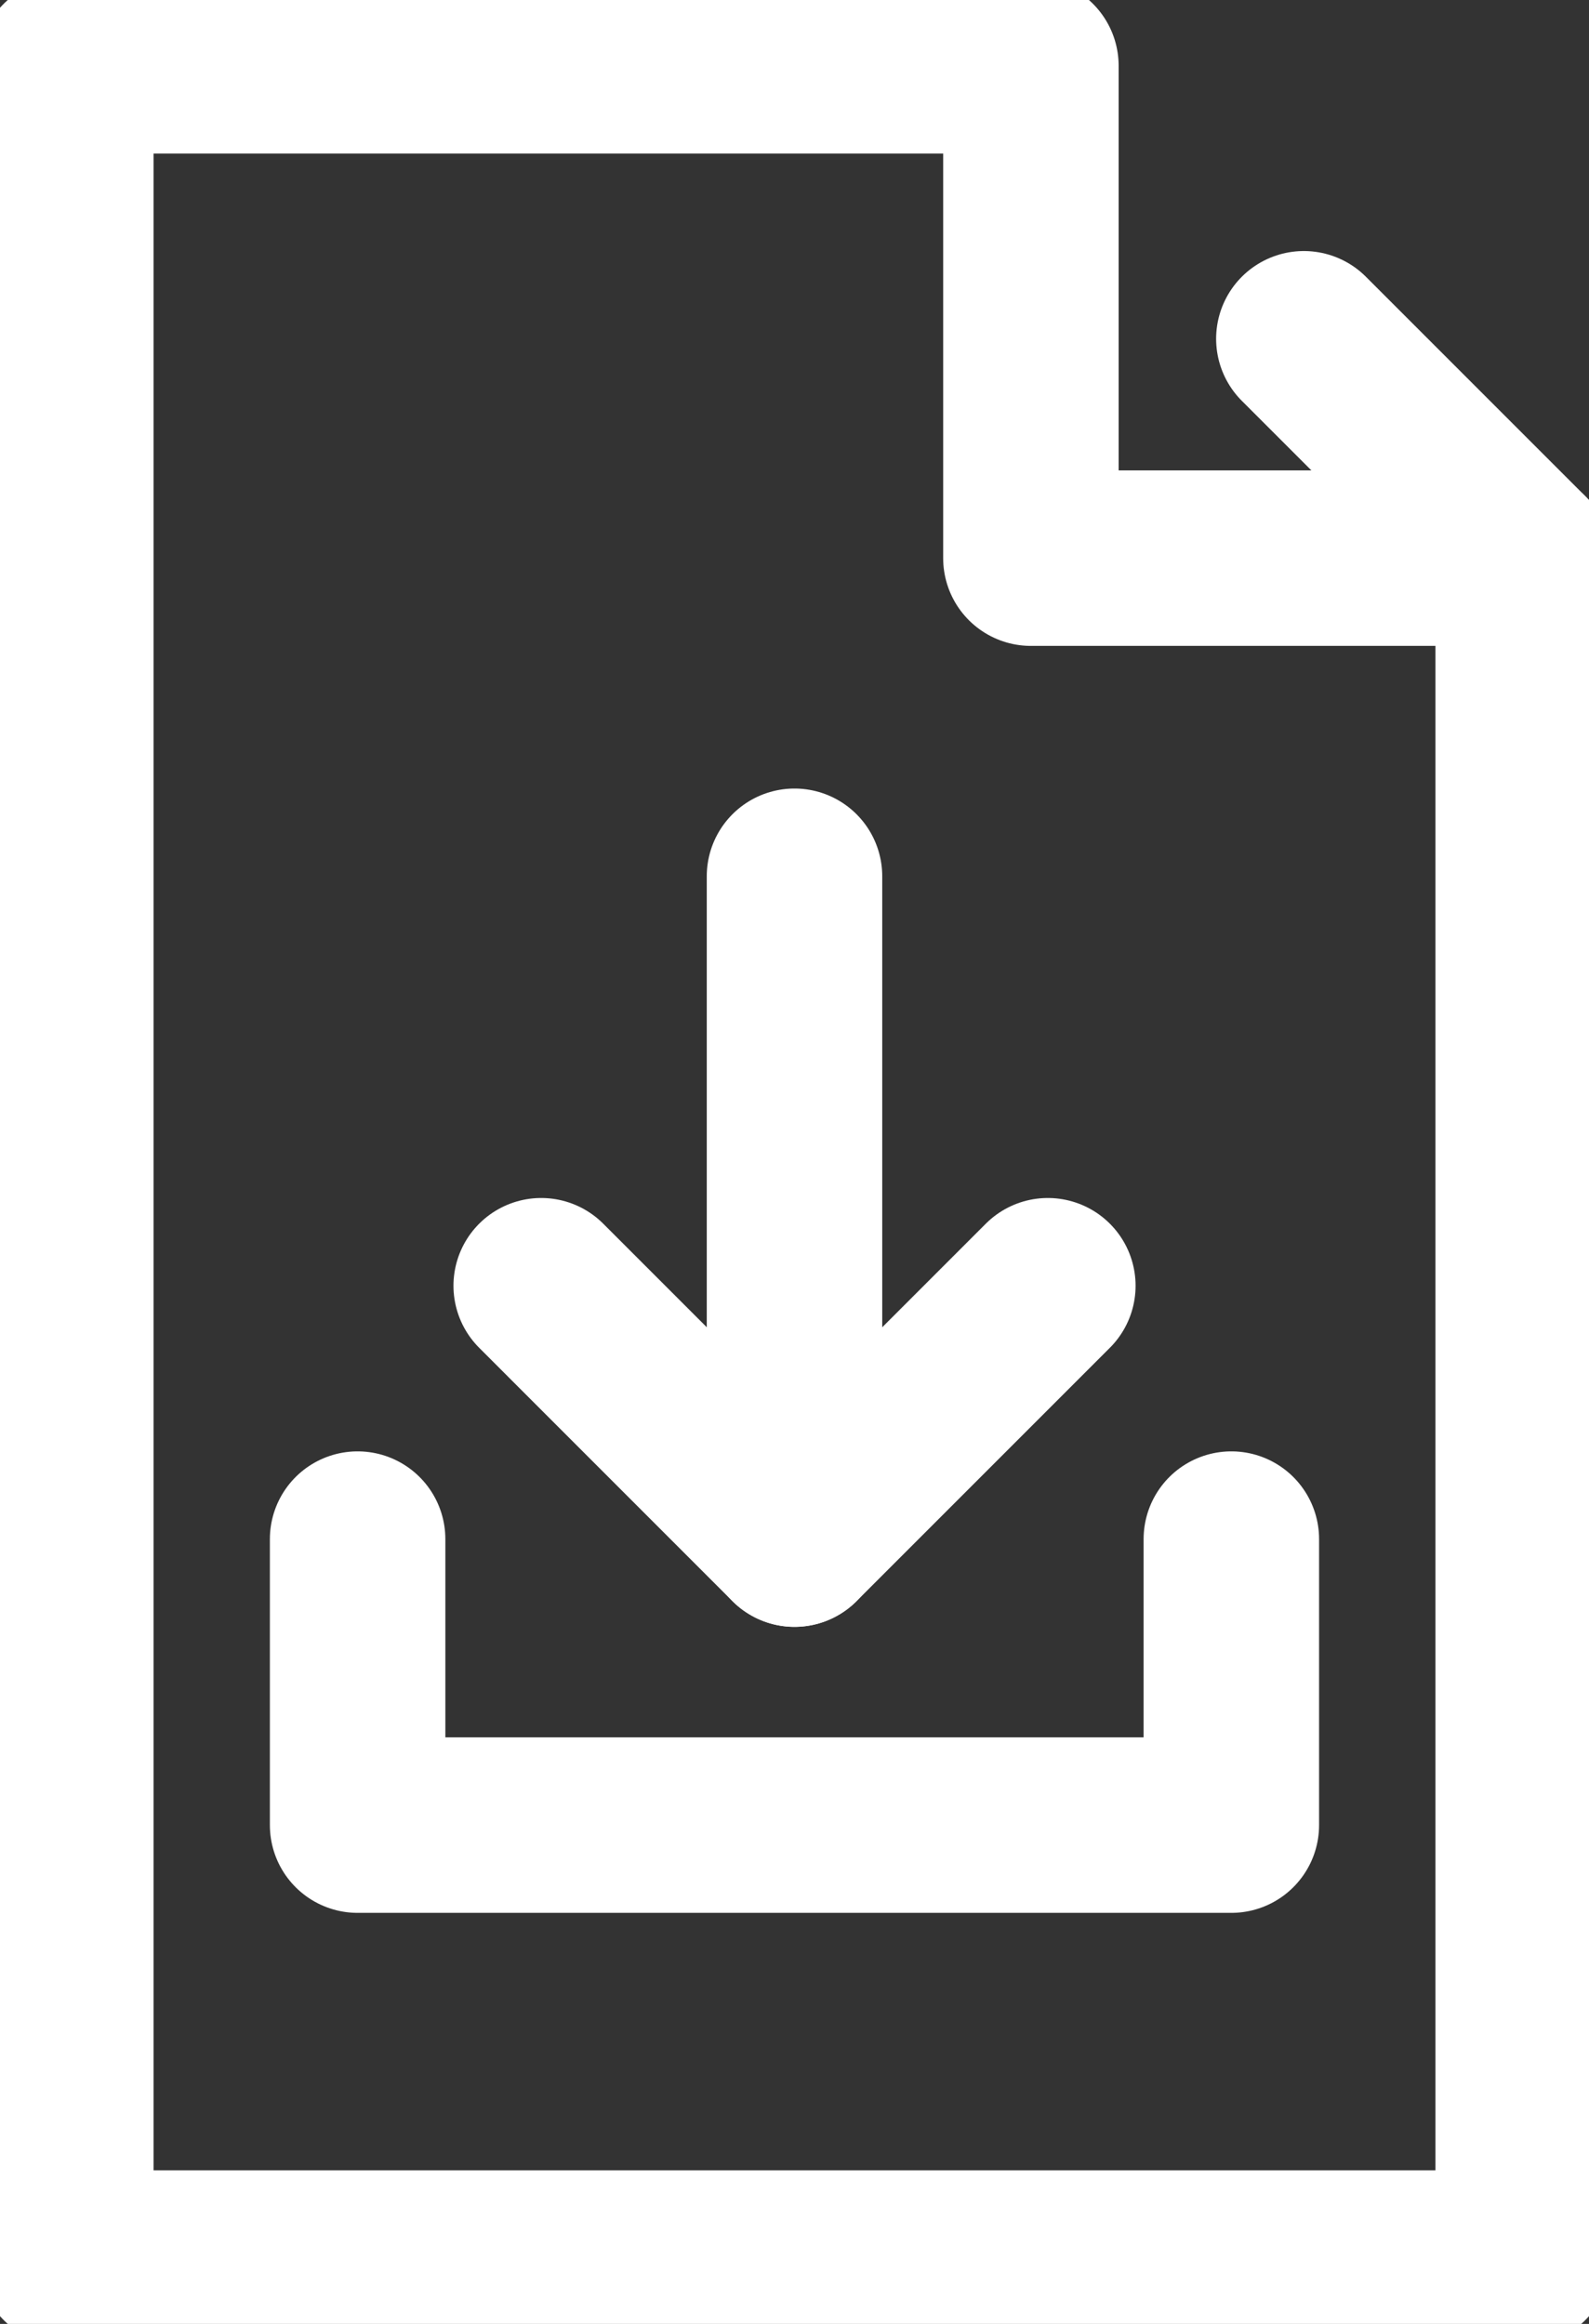 <?xml version="1.0" encoding="UTF-8"?> <svg xmlns="http://www.w3.org/2000/svg" xmlns:xlink="http://www.w3.org/1999/xlink" id="Group_352" data-name="Group 352" width="36.222" height="52.969" viewBox="0 0 36.222 52.969"><rect x="0" y="0" width="36.222" height="52.969" fill="#333333" stroke="none"/><defs><clipPath id="clip-path"><rect id="Rectangle_175" data-name="Rectangle 175" width="36.222" height="52.969" transform="translate(0 0)" fill="none" stroke="#fff" stroke-width="4"></rect></clipPath></defs><path id="Path_46" data-name="Path 46" d="M28.069,35.081V41.6H8.152V35.081" fill="none" stroke="#fff" stroke-linecap="round" stroke-linejoin="round" stroke-width="4"></path><path id="Path_47" data-name="Path 47" d="M23.886,29.306l-5.775,5.775-5.774-5.775" fill="none" stroke="#fff" stroke-linecap="round" stroke-linejoin="round" stroke-width="4"></path><line id="Line_22" data-name="Line 22" y2="15.108" transform="translate(18.111 19.973)" fill="none" stroke="#fff" stroke-linecap="round" stroke-linejoin="round" stroke-width="4"></line><g id="Group_351" data-name="Group 351"><g id="Group_350" data-name="Group 350" clip-path="url(#clip-path)"><path id="Path_48" data-name="Path 48" d="M34.722,12.722V51.469H1.5V1.5h22V12.722Z" fill="none" stroke="#fff" stroke-linecap="round" stroke-linejoin="round" stroke-width="4"></path><line id="Line_23" data-name="Line 23" x1="5" y1="5" transform="translate(29.722 7.722)" fill="none" stroke="#fff" stroke-linecap="round" stroke-linejoin="round" stroke-width="4"></line></g></g></svg> 